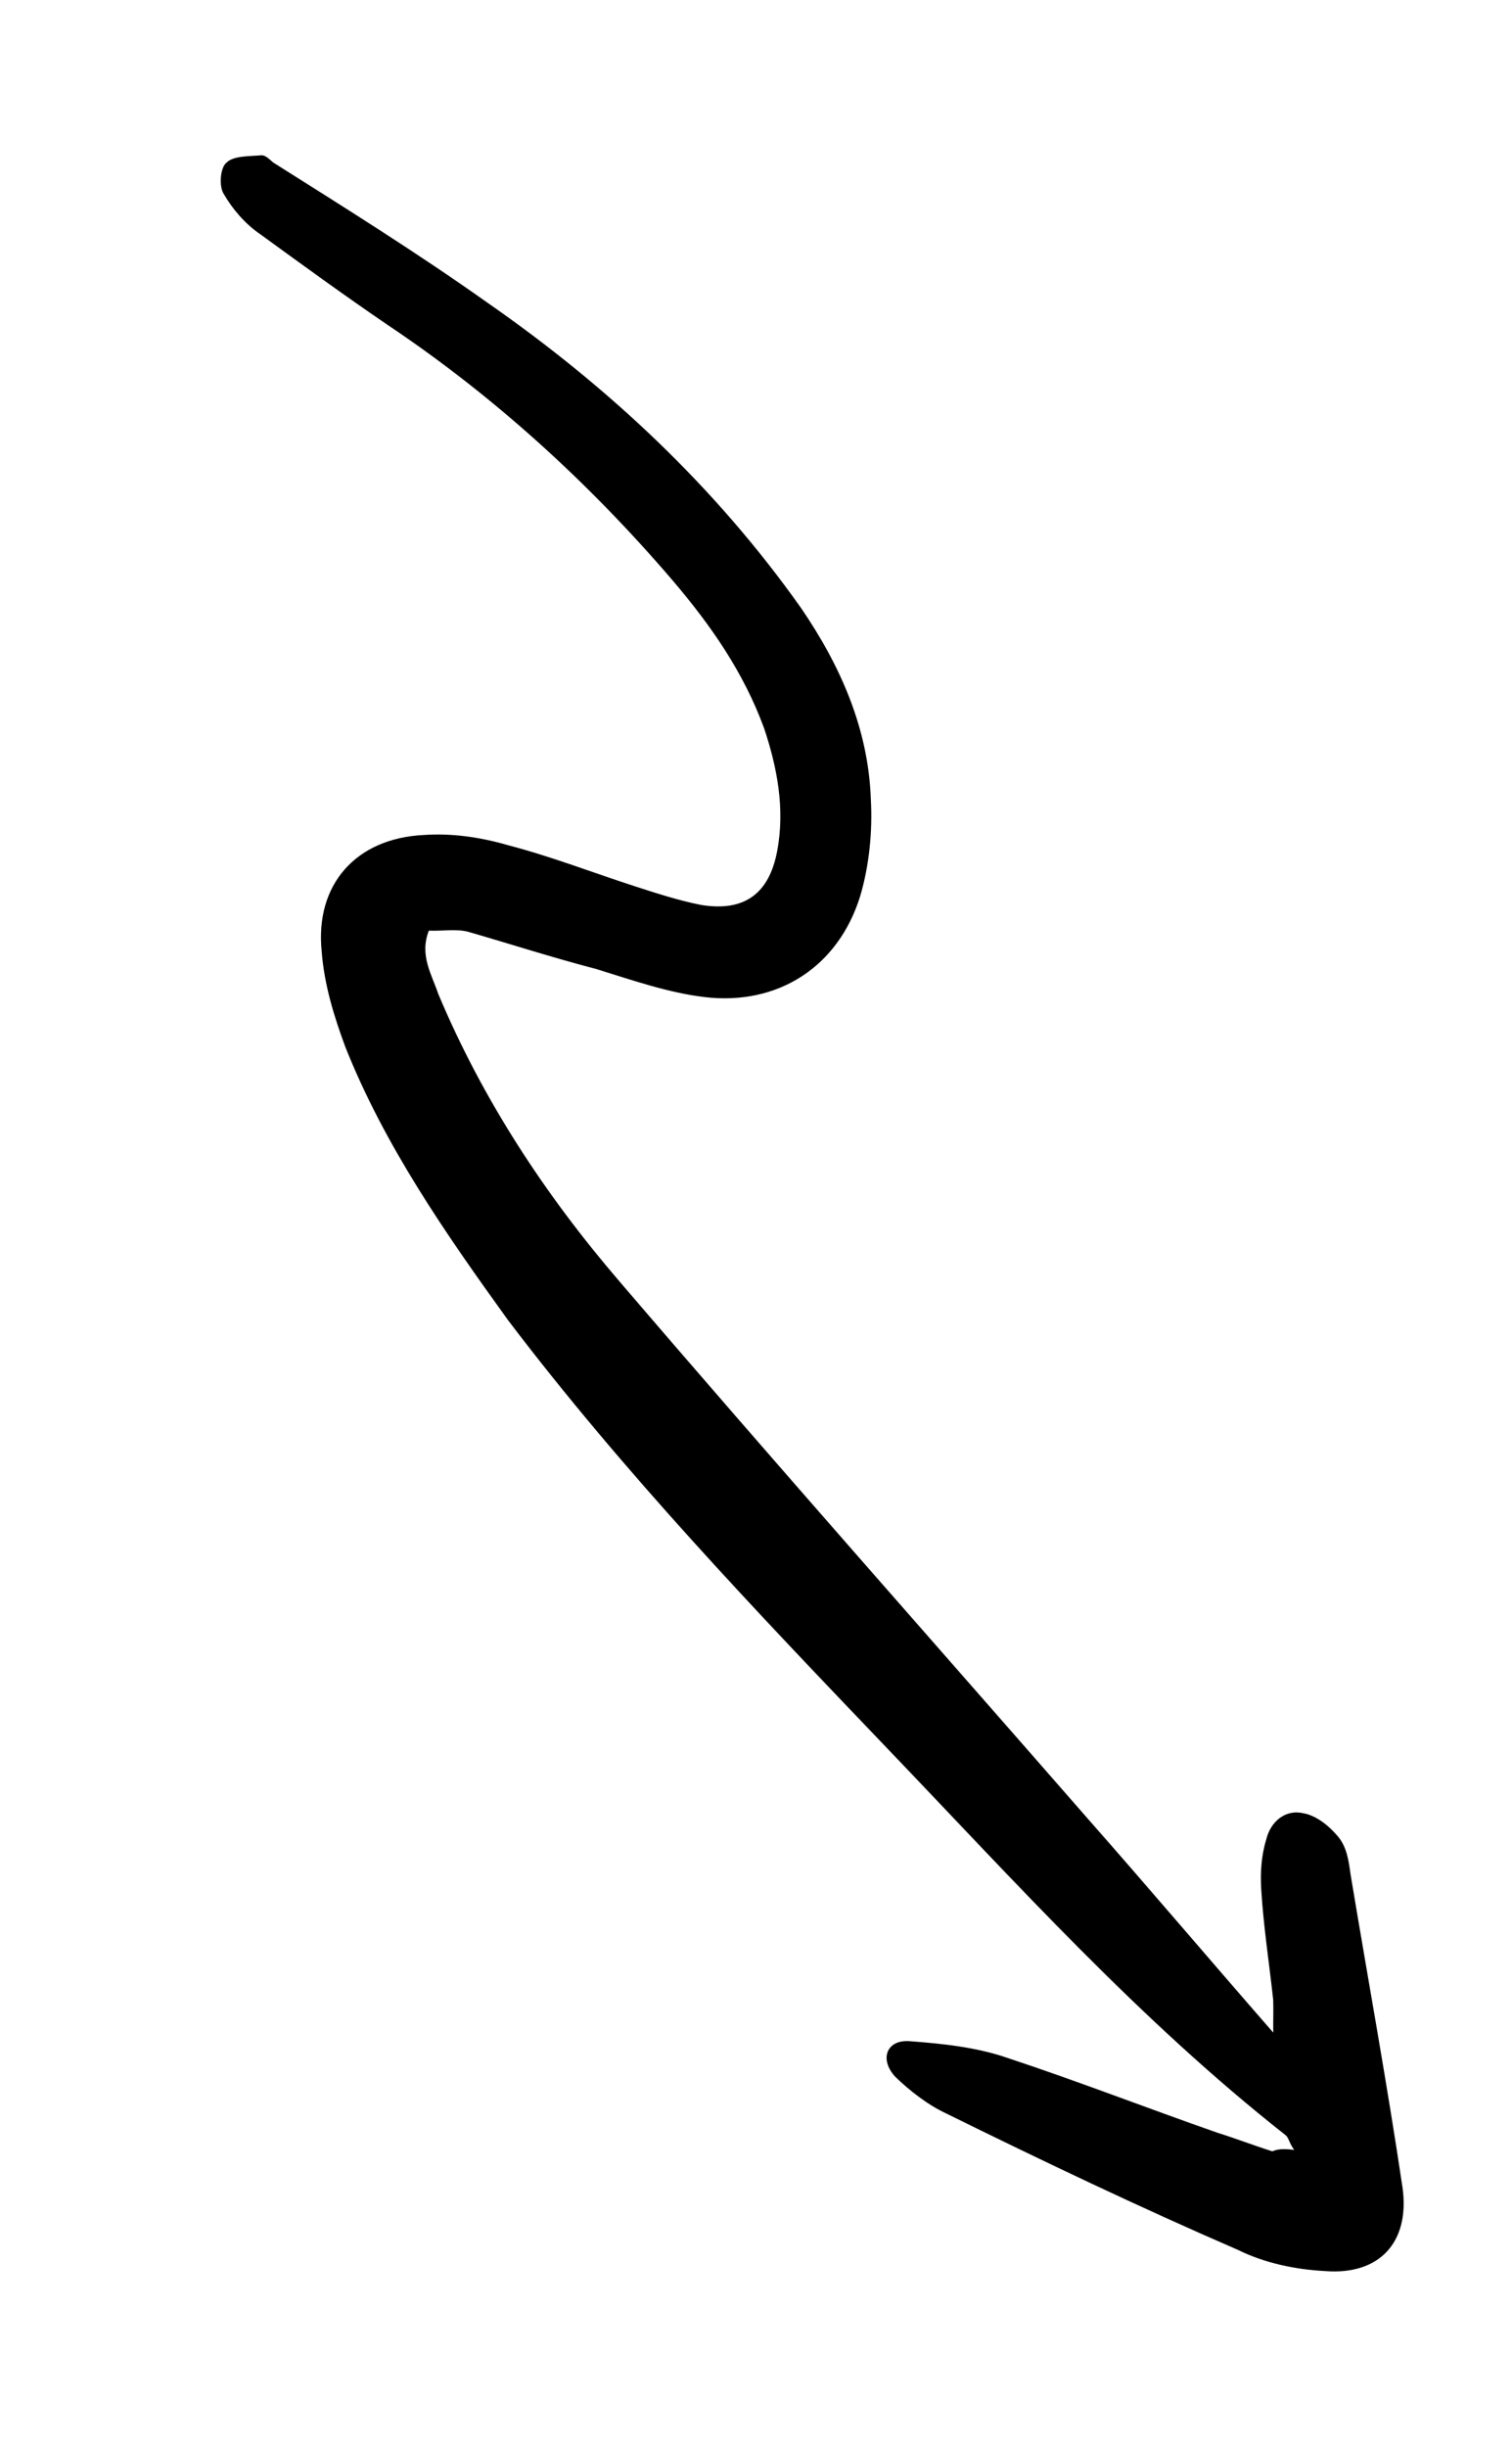 <svg width="81" height="131" viewBox="0 0 81 131" fill="none" xmlns="http://www.w3.org/2000/svg">
<path d="M69.329 115.089C69.037 114.671 69.048 114.448 68.876 114.305C61.034 108.137 54.416 100.777 47.564 93.629C40.499 86.246 33.435 78.864 27.217 70.673C23.866 66.028 20.608 61.343 18.499 56.043C17.907 54.447 17.366 52.718 17.232 50.92C16.872 47.365 19.056 44.877 22.692 44.7C24.175 44.595 25.687 44.805 27.188 45.238C29.53 45.847 31.77 46.72 34.062 47.462C35.208 47.832 36.353 48.203 37.55 48.442C39.904 48.828 41.208 47.818 41.635 45.556C42.061 43.294 41.634 41.078 40.933 38.983C39.829 35.973 38.074 33.468 36.043 31.082C31.558 25.844 26.462 21.201 20.742 17.378C18.404 15.784 16.157 14.149 13.91 12.515C13.13 11.983 12.454 11.188 12 10.405C11.708 9.987 11.803 8.962 12.13 8.71C12.507 8.325 13.4 8.37 14.03 8.312C14.253 8.323 14.466 8.557 14.637 8.7C18.414 11.083 22.323 13.517 26.128 16.214C32.576 20.7 38.31 26.046 42.911 32.545C45.039 35.651 46.527 39.039 46.653 42.806C46.746 44.512 46.566 46.339 46.081 47.972C44.907 51.764 41.669 53.841 37.752 53.377C35.793 53.145 33.857 52.466 31.961 51.879C29.618 51.27 27.326 50.529 25.075 49.879C24.457 49.714 23.644 49.852 22.974 49.819C22.46 51.136 23.126 52.155 23.477 53.202C25.838 58.828 29.166 63.919 33.186 68.597C41.479 78.28 49.915 87.791 58.26 97.342C61.523 101.042 64.694 104.782 68.21 108.809C68.203 108.047 68.225 107.601 68.207 107.062C67.993 105.081 67.687 103.141 67.564 101.12C67.517 100.267 67.561 99.373 67.829 98.491C68.057 97.517 68.852 96.841 69.826 97.068C70.536 97.193 71.224 97.765 71.688 98.325C72.153 98.886 72.251 99.607 72.35 100.329C73.279 105.927 74.3 111.486 75.138 117.125C75.532 120.01 73.919 121.81 70.976 121.574C69.413 121.496 67.729 121.143 66.331 120.447C61.071 118.169 55.823 115.668 50.666 113.127C49.703 112.676 48.712 111.91 47.943 111.156C47.094 110.218 47.505 109.164 48.754 109.271C50.449 109.4 52.276 109.581 53.948 110.157C57.781 111.423 61.47 112.861 65.211 114.167C66.225 114.486 67.147 114.845 68.161 115.165C68.436 115.044 68.751 115.015 69.329 115.089Z" fill="black"/>
</svg>
